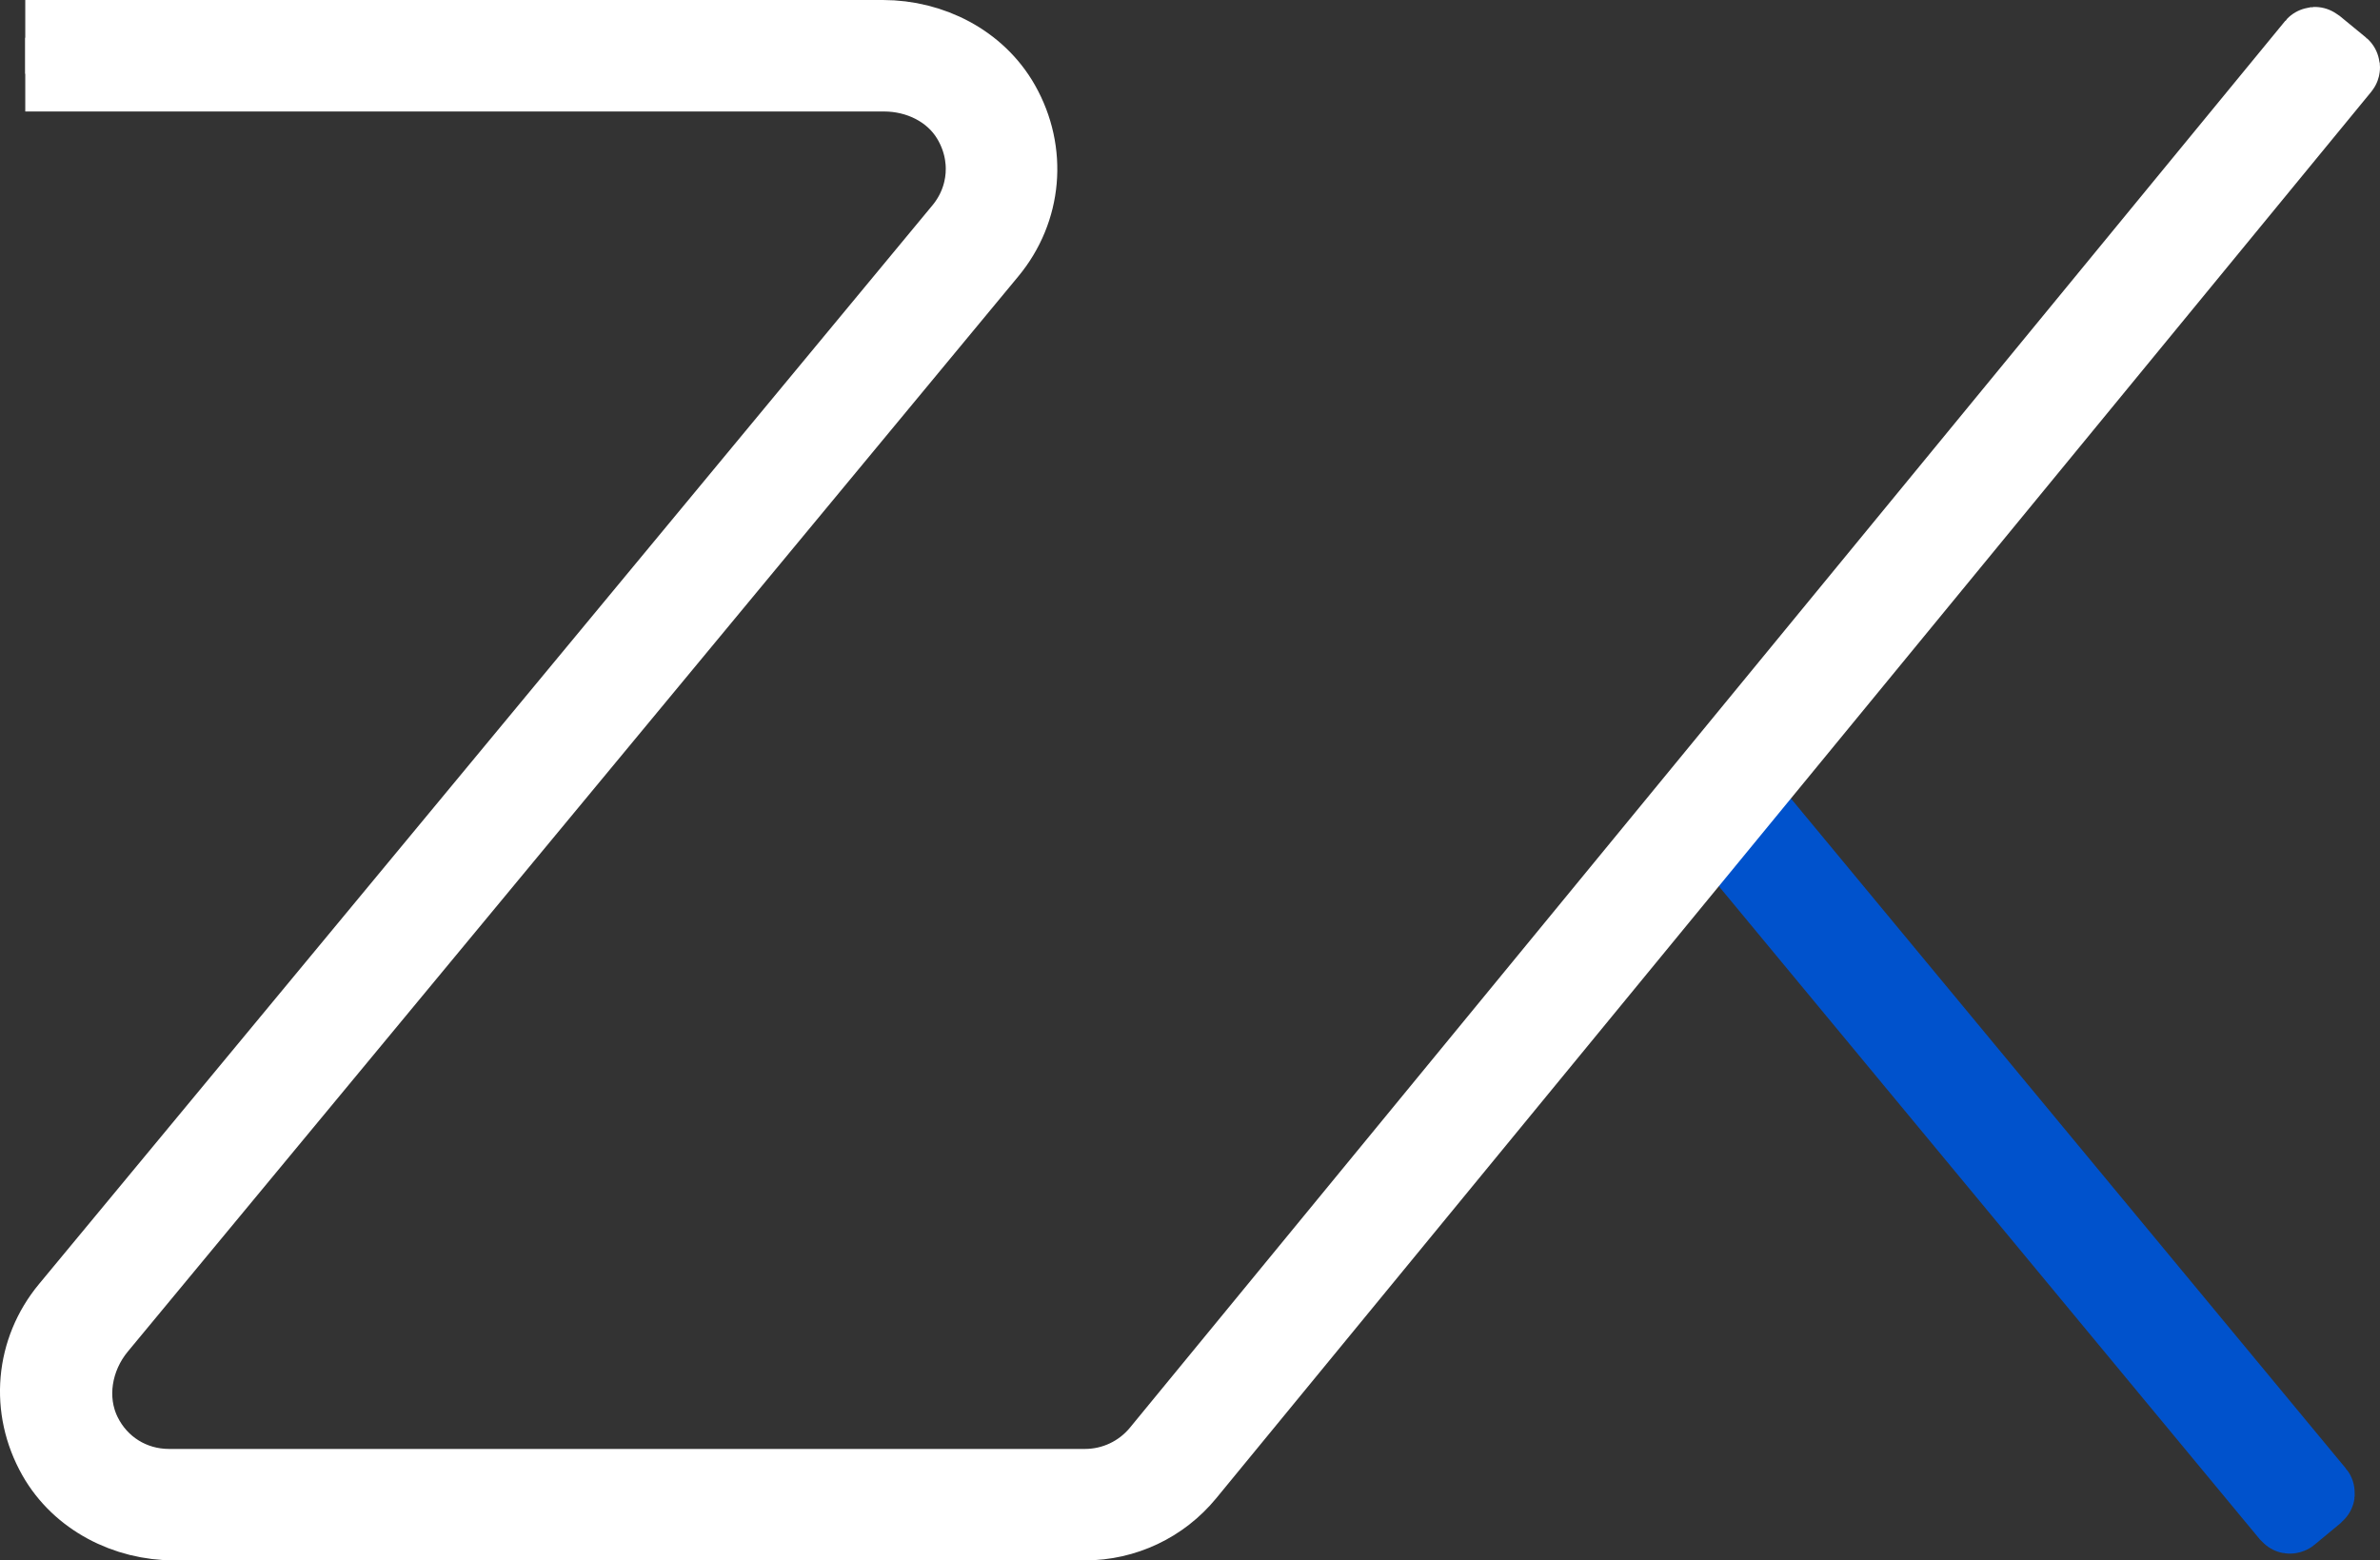 <?xml version="1.0" encoding="UTF-8"?>
<svg id="Layer_2" data-name="Layer 2" xmlns="http://www.w3.org/2000/svg" viewBox="0 0 788.39 517">
  <rect x="0" y="0" width="788.39" height="517" fill="#333333" stroke="none"/>
  <defs>
    <style>
      .cls-1 {
        fill: #fff;
        stroke: #fff;
      }

      .cls-1, .cls-2 {
        stroke-miterlimit: 10;
        stroke-width: 25px;
      }

      .cls-2 {
        fill: #0052cc;
        stroke: #0052cc;
      }
    </style>
  </defs>
  <g id="Default">
    <g>
      <rect class="cls-2" x="660.24" y="229.68" width="11.93" height="303.76" rx=".29" ry=".29" transform="translate(-90.26 512.66) rotate(-39.63)"/>
      <path class="cls-1" d="M8.37,12.5H292.45c16.05,0,31.59,7.89,39.5,21.85,9.1,16.05,7.33,35.27-4.25,49.24L32.71,439.84c-8.15,9.84-10.61,23.68-4.98,35.15,5.33,10.86,16.1,17.58,28.24,17.58H359.41c9.51,0,18.51-4.26,24.55-11.61L766.61,14.91c.1-.12,.29-.14,.41-.04l8.77,7.2c.12,.1,.14,.29,.04,.41L393.18,488.53c-8.3,10.11-20.69,15.97-33.77,15.97H57.8c-16.05,0-31.59-7.88-39.51-21.84-9.1-16.05-7.33-35.27,4.25-49.24L318.52,75.98c8.6-10.39,9.73-24.78,2.56-36.59-5.87-9.66-16.91-14.95-28.21-14.95H8.37"/>
    </g>
  </g>
</svg>